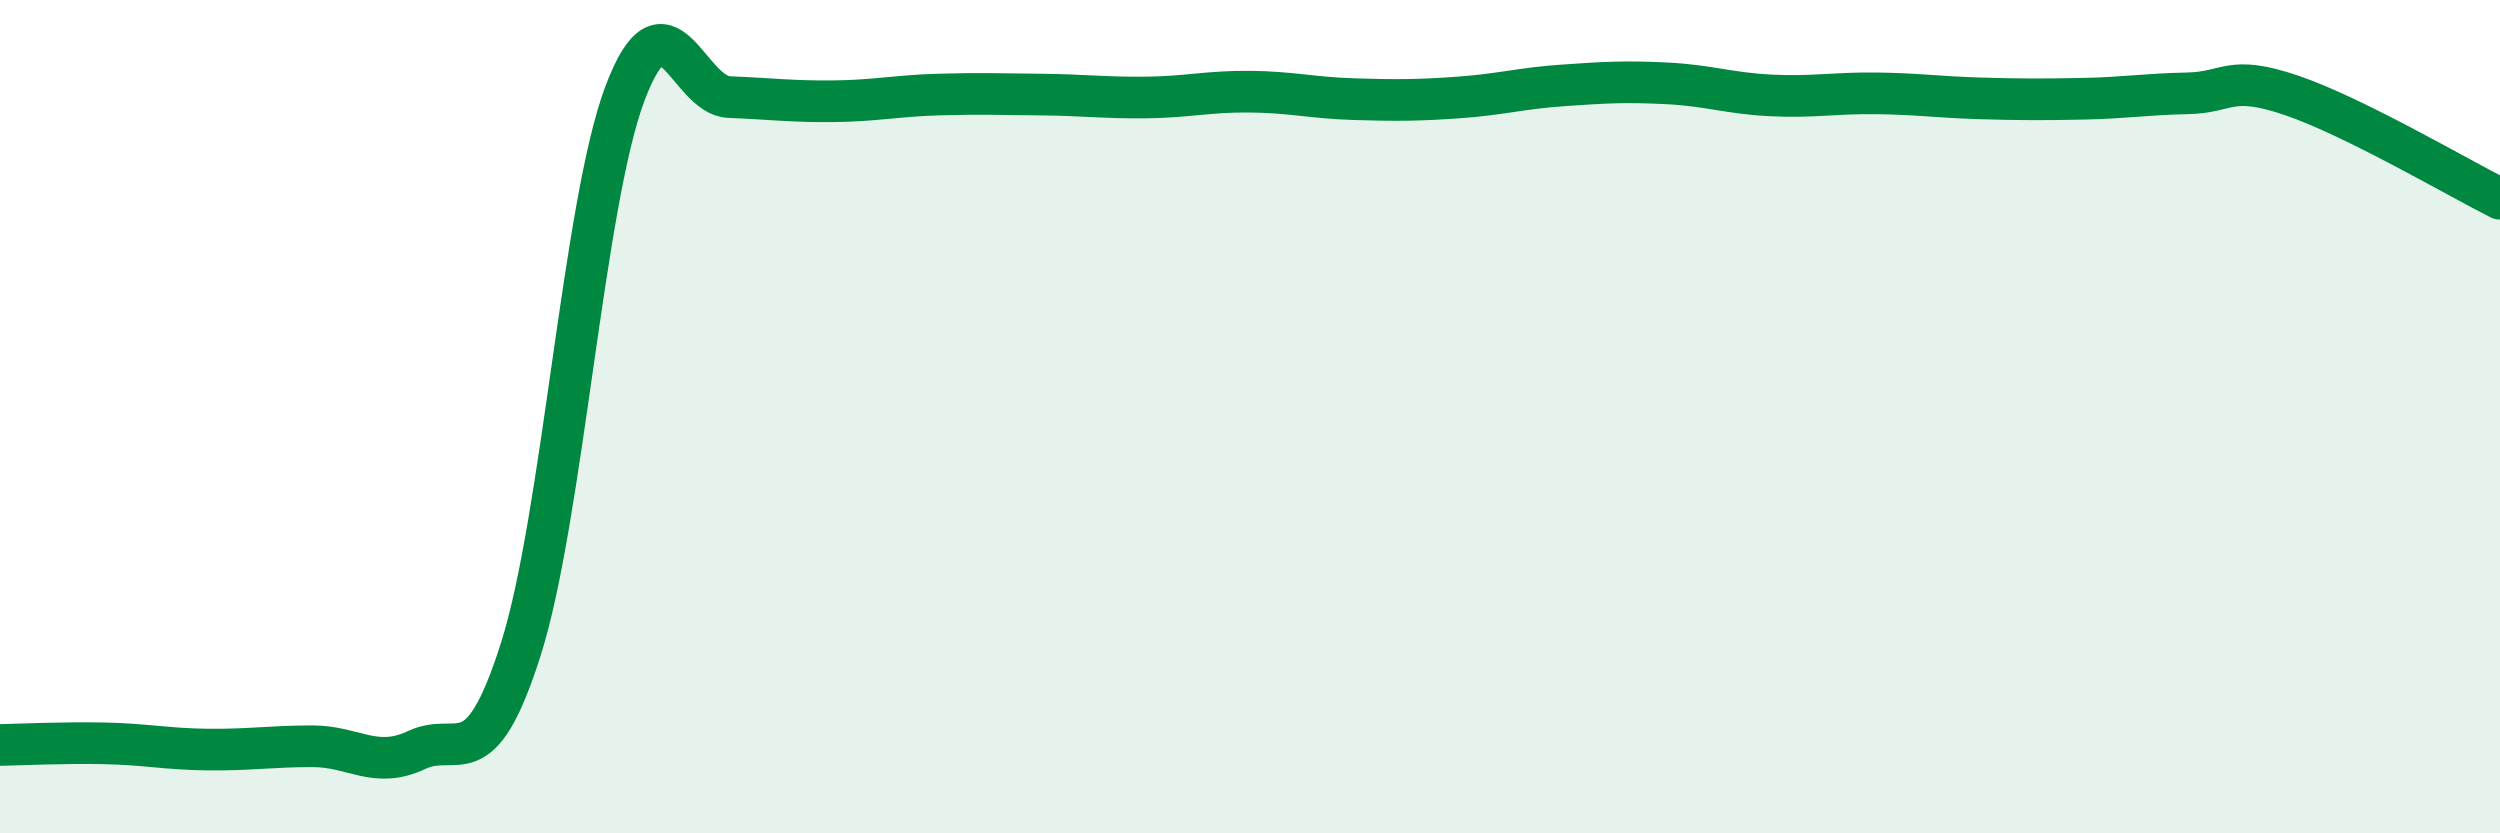 
    <svg width="60" height="20" viewBox="0 0 60 20" xmlns="http://www.w3.org/2000/svg">
      <path
        d="M 0,17.88 C 0.5,17.87 1.5,17.82 2.5,17.84 C 3.5,17.86 4,17.98 5,17.99 C 6,18 6.5,17.91 7.5,17.91 C 8.5,17.91 9,18.47 10,18 C 11,17.53 11.5,18.73 12.5,15.58 C 13.5,12.43 14,4.89 15,2.24 C 16,-0.41 16.5,2.29 17.5,2.33 C 18.5,2.37 19,2.44 20,2.43 C 21,2.42 21.5,2.3 22.5,2.27 C 23.5,2.24 24,2.26 25,2.27 C 26,2.28 26.5,2.35 27.5,2.34 C 28.5,2.33 29,2.19 30,2.2 C 31,2.21 31.5,2.35 32.5,2.38 C 33.5,2.41 34,2.41 35,2.34 C 36,2.27 36.5,2.12 37.5,2.05 C 38.5,1.98 39,1.95 40,2 C 41,2.05 41.5,2.24 42.5,2.29 C 43.5,2.34 44,2.23 45,2.24 C 46,2.25 46.5,2.33 47.5,2.36 C 48.5,2.39 49,2.39 50,2.37 C 51,2.35 51.5,2.26 52.5,2.24 C 53.5,2.22 53.5,1.78 55,2.29 C 56.5,2.8 59,4.27 60,4.77L60 20L0 20Z"
        fill="#008740"
        opacity="0.1"
        stroke-linecap="round"
        stroke-linejoin="round"
      />
      <path
        d="M 0,17.88 C 0.5,17.87 1.5,17.82 2.5,17.84 C 3.5,17.86 4,17.98 5,17.99 C 6,18 6.5,17.91 7.5,17.91 C 8.5,17.91 9,18.47 10,18 C 11,17.53 11.5,18.73 12.5,15.58 C 13.5,12.43 14,4.89 15,2.24 C 16,-0.41 16.5,2.29 17.5,2.33 C 18.5,2.37 19,2.44 20,2.43 C 21,2.42 21.5,2.3 22.5,2.27 C 23.5,2.24 24,2.26 25,2.27 C 26,2.28 26.5,2.35 27.5,2.34 C 28.5,2.33 29,2.19 30,2.2 C 31,2.21 31.5,2.35 32.5,2.38 C 33.5,2.41 34,2.41 35,2.34 C 36,2.27 36.5,2.12 37.5,2.05 C 38.5,1.98 39,1.95 40,2 C 41,2.05 41.5,2.24 42.5,2.29 C 43.5,2.34 44,2.23 45,2.24 C 46,2.25 46.5,2.33 47.5,2.36 C 48.5,2.39 49,2.39 50,2.37 C 51,2.35 51.5,2.26 52.5,2.24 C 53.5,2.22 53.5,1.78 55,2.29 C 56.5,2.8 59,4.27 60,4.77"
        stroke="#008740"
        stroke-width="1"
        fill="none"
        stroke-linecap="round"
        stroke-linejoin="round"
      />
    </svg>
  